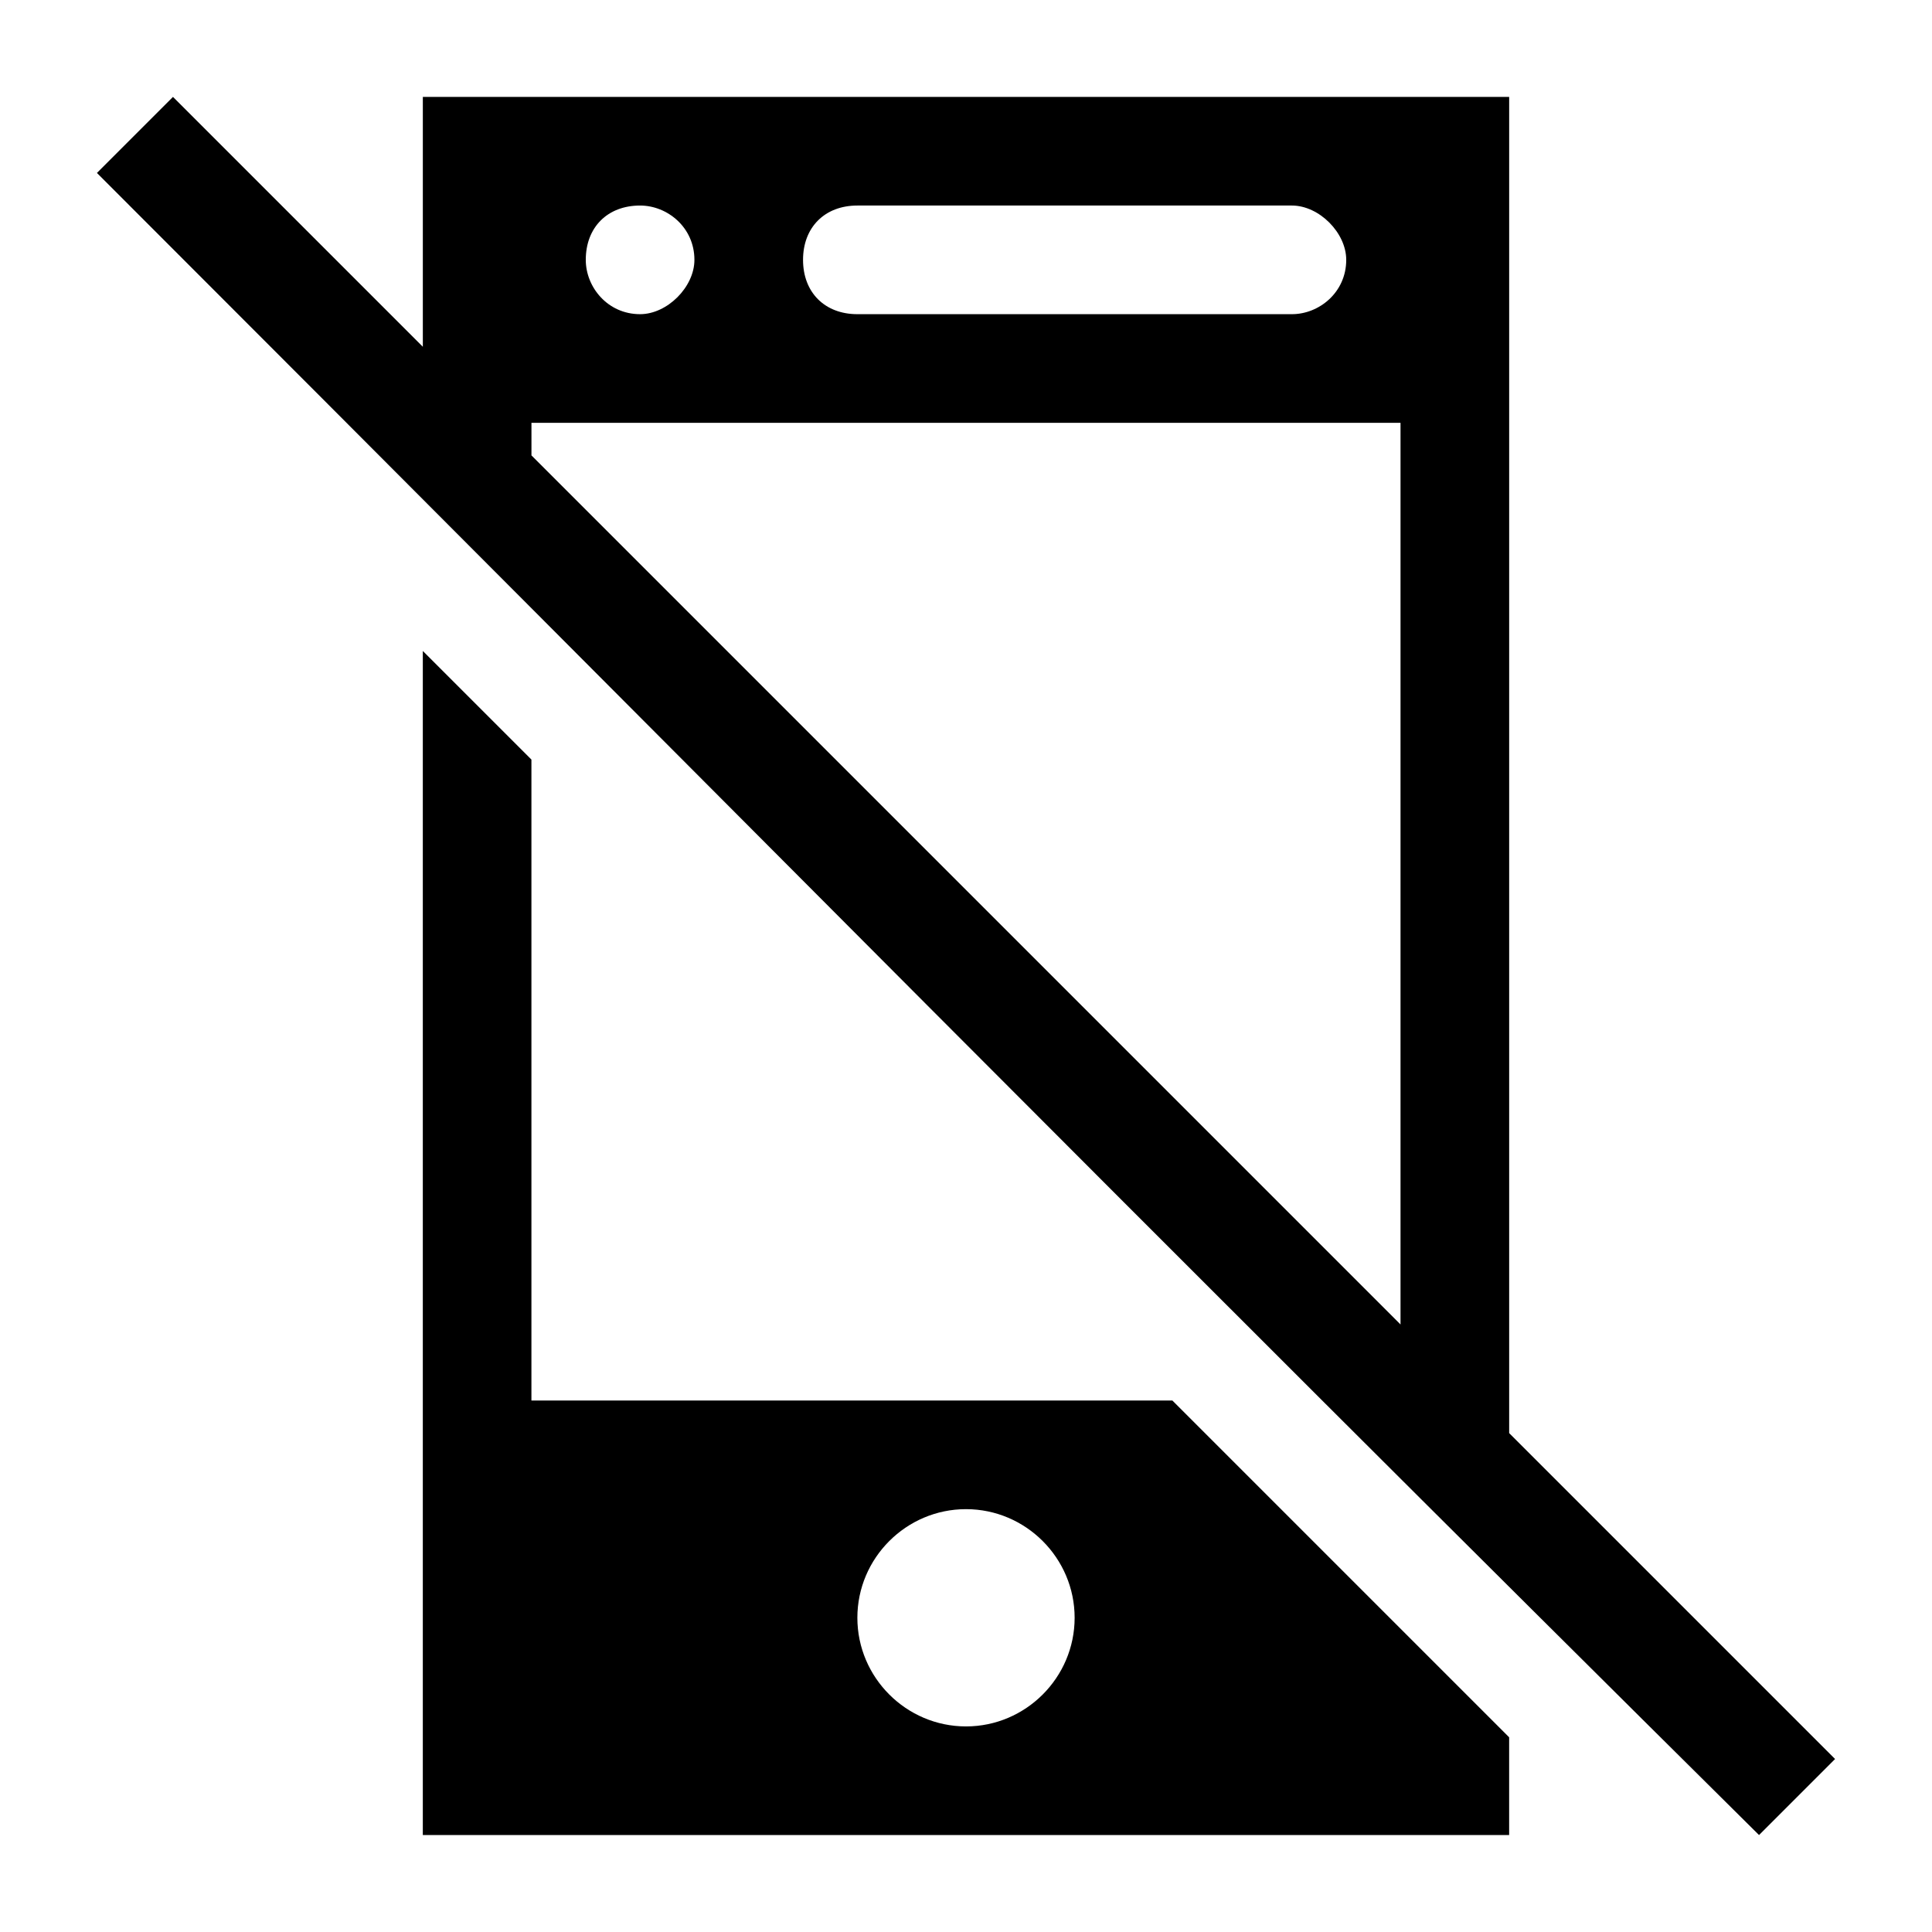 <?xml version="1.0" encoding="UTF-8"?>
<!-- Uploaded to: SVG Repo, www.svgrepo.com, Generator: SVG Repo Mixer Tools -->
<svg fill="#000000" width="800px" height="800px" version="1.1" viewBox="144 144 512 512" xmlns="http://www.w3.org/2000/svg">
 <g>
  <path d="m256.05 316.51v313.8h287.89v-25.91l-89.246-89.246h-169.86v-169.86zm143.95 227.43c15.836 0 28.789 12.957 28.789 28.789 0 15.836-12.957 28.789-28.789 28.789-15.836 0-28.789-12.957-28.789-28.789 0-15.836 12.953-28.789 28.789-28.789z"/>
  <path d="m610.16 630.31 20.152-20.152-86.367-86.367v-354.11h-287.89v66.215l-66.215-66.215-20.152 20.152c165.54 165.54 274.93 276.38 440.47 440.47zm-238.95-431.84h115.16c7.199 0 14.395 7.199 14.395 14.395 0 8.637-7.199 14.395-14.395 14.395h-115.16c-8.637 0-14.395-5.758-14.395-14.395 0-8.637 5.758-14.395 14.395-14.395zm-57.578 0c7.199 0 14.395 5.758 14.395 14.395 0 7.199-7.199 14.395-14.395 14.395-8.637 0-14.395-7.199-14.395-14.395 0-8.637 5.758-14.395 14.395-14.395zm201.52 296.53-230.31-230.31v-8.637h230.31z"/>
 </g>
</svg>